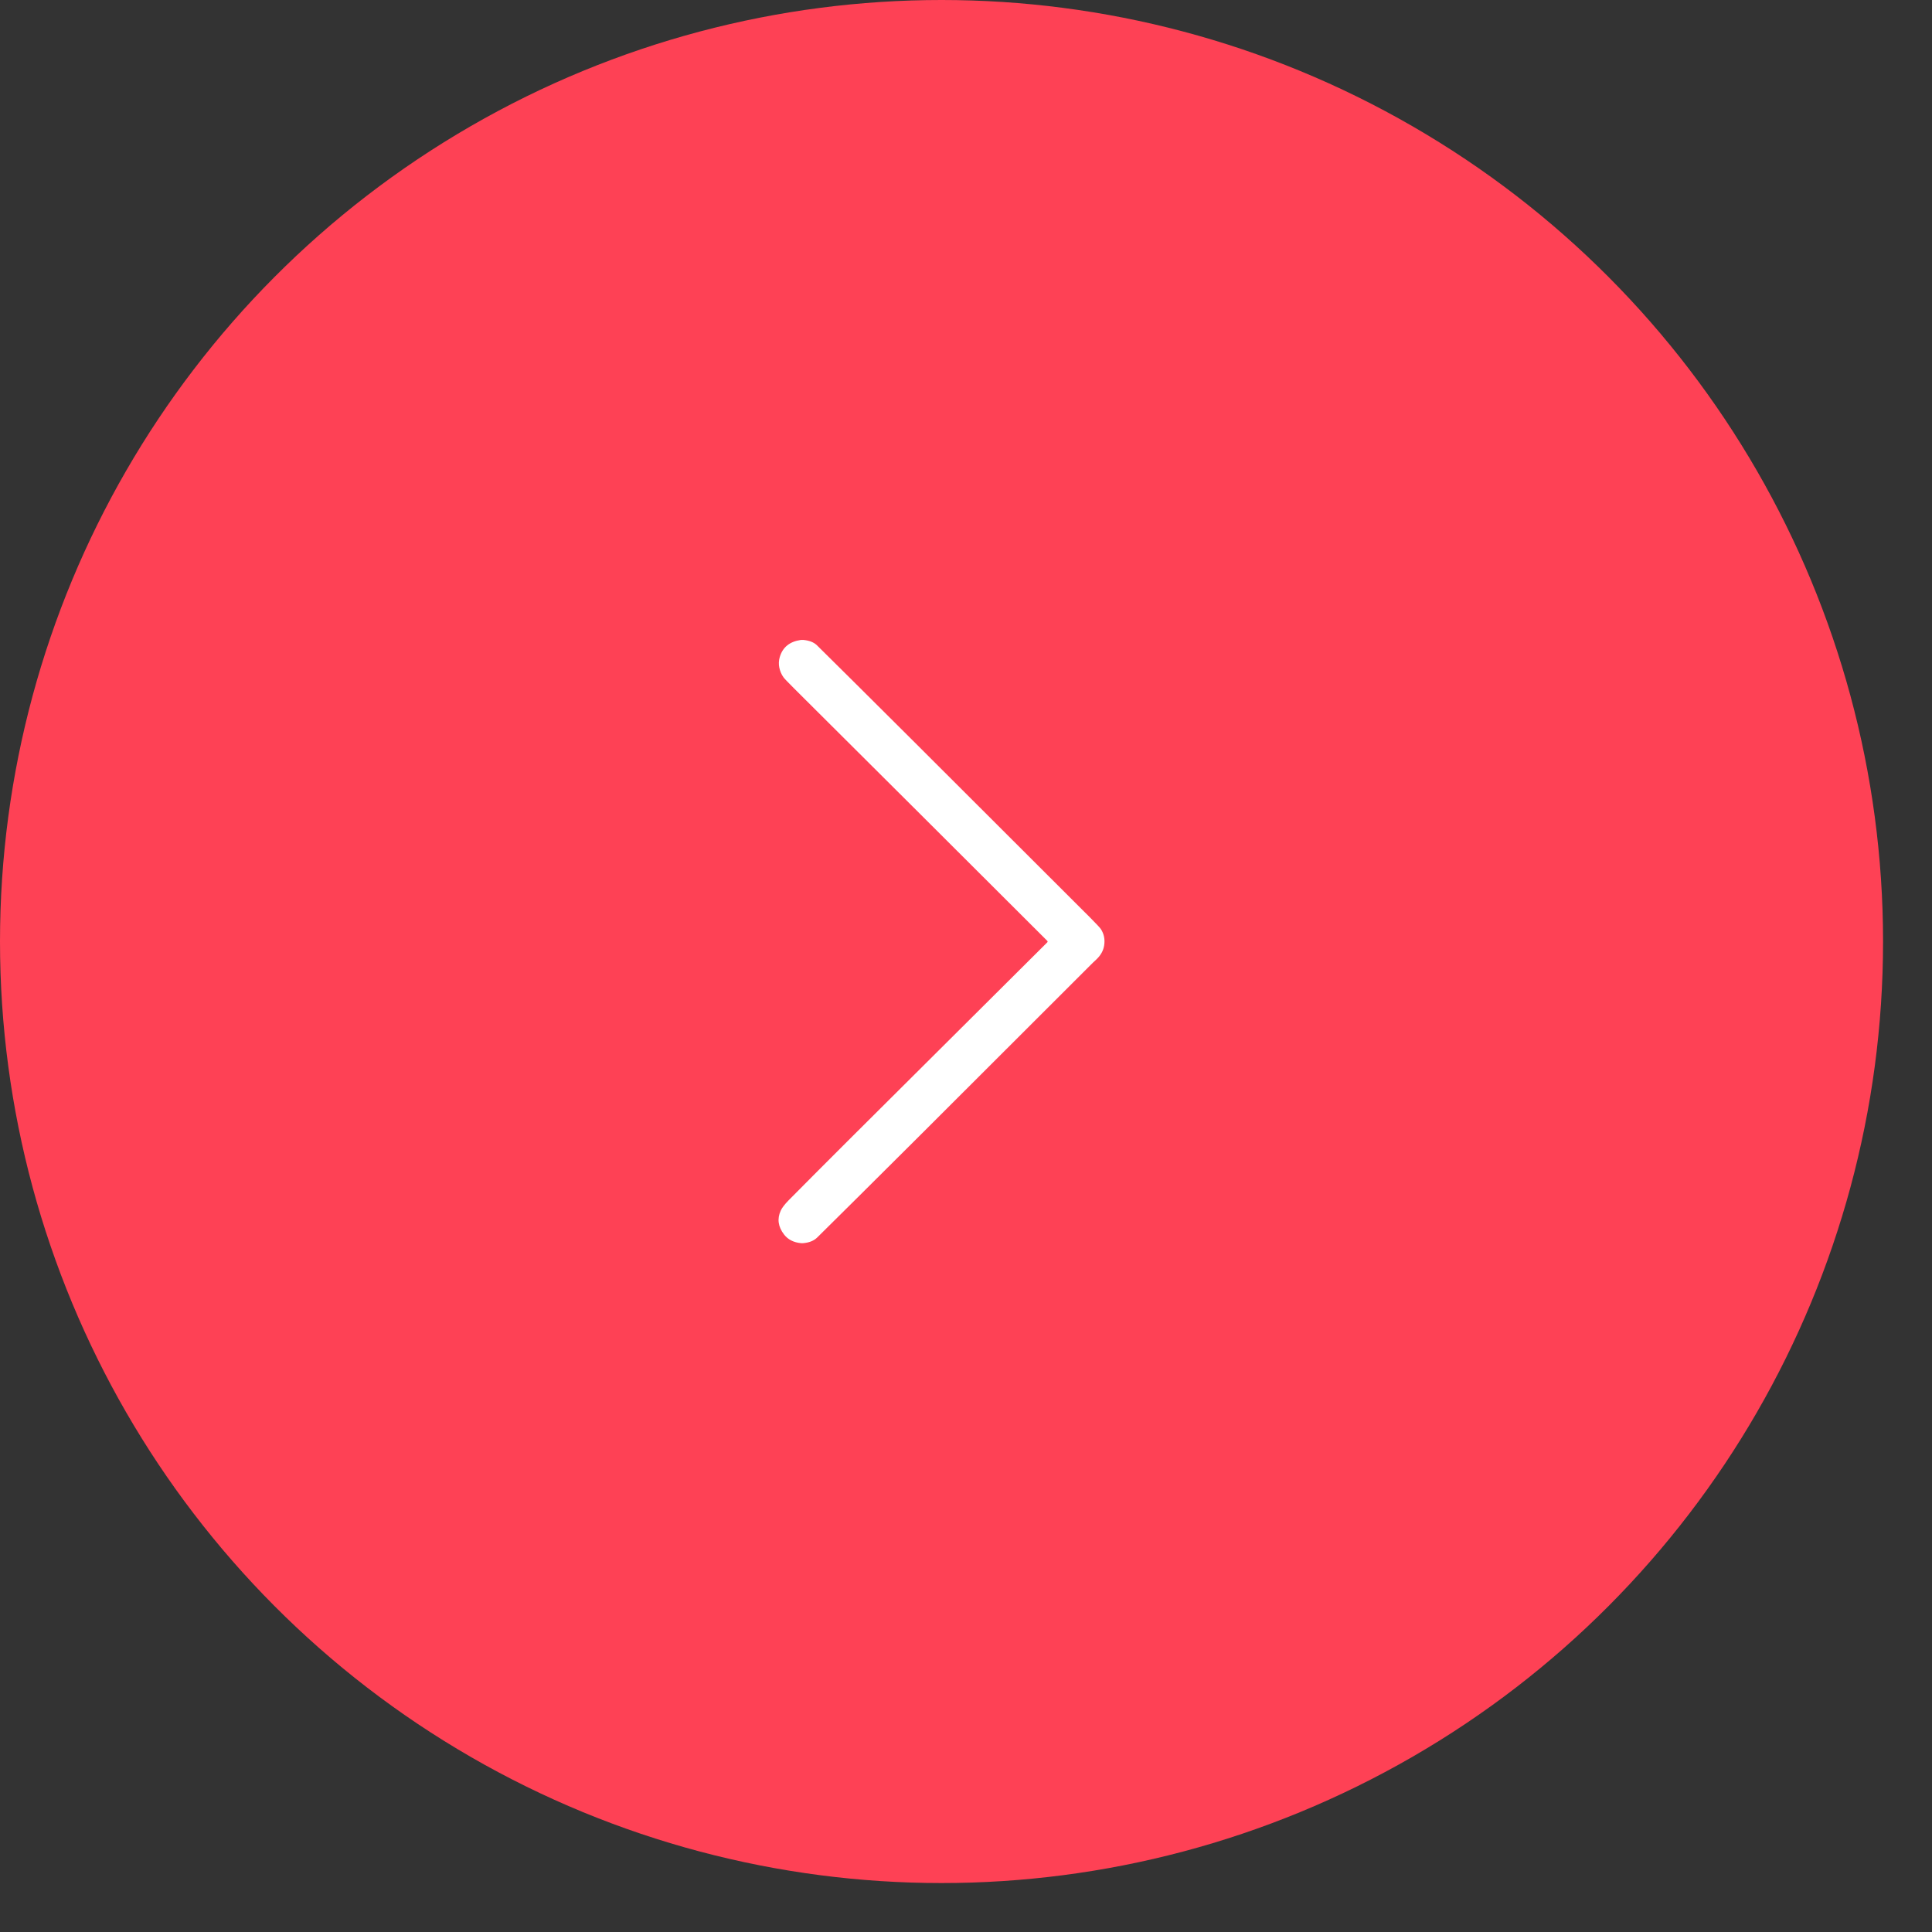 <?xml version="1.0" encoding="UTF-8" standalone="no"?><!DOCTYPE svg PUBLIC "-//W3C//DTD SVG 1.1//EN" "http://www.w3.org/Graphics/SVG/1.1/DTD/svg11.dtd"><svg width="100%" height="100%" viewBox="0 0 39 39" version="1.1" xmlns="http://www.w3.org/2000/svg" xmlns:xlink="http://www.w3.org/1999/xlink" xml:space="preserve" xmlns:serif="http://www.serif.com/" style="fill-rule:evenodd;clip-rule:evenodd;stroke-linejoin:round;stroke-miterlimit:2;"><rect x="0" y="0" width="39" height="39" fill="#333333" stroke="none"/><circle cx="19.006" cy="19.006" r="19.006" style="fill:#fe4155;"/><path d="M16.167,12.918l0.053,-0c0.12,0.012 0.21,0.048 0.271,0.108c0.753,0.742 2.591,2.574 5.515,5.497c0.126,0.127 0.199,0.205 0.217,0.233c0.063,0.097 0.085,0.207 0.066,0.328c-0.016,0.106 -0.07,0.202 -0.16,0.286c-0.043,0.041 -0.065,0.061 -0.066,0.062c-2.819,2.82 -4.675,4.669 -5.566,5.548c-0.068,0.067 -0.163,0.105 -0.286,0.115l-0.041,-0c-0.149,-0.014 -0.263,-0.072 -0.342,-0.174c-0.121,-0.156 -0.144,-0.317 -0.068,-0.483c0.026,-0.057 0.08,-0.127 0.161,-0.21c0.396,-0.4 0.793,-0.798 1.191,-1.195c1.339,-1.334 2.682,-2.671 4.029,-4.011c-0,0 -0,0 -0,0c0.008,-0.008 0.008,-0.021 -0,-0.029c-0,0 -0,0 -0,0c-1.7,-1.698 -3.404,-3.397 -5.112,-5.097c-0.127,-0.127 -0.198,-0.201 -0.213,-0.223c-0.042,-0.059 -0.07,-0.125 -0.085,-0.198c-0.014,-0.069 -0.011,-0.139 0.009,-0.21c0.058,-0.199 0.2,-0.315 0.427,-0.347Z" style="fill:#fff;fill-rule:nonzero;"/></svg>